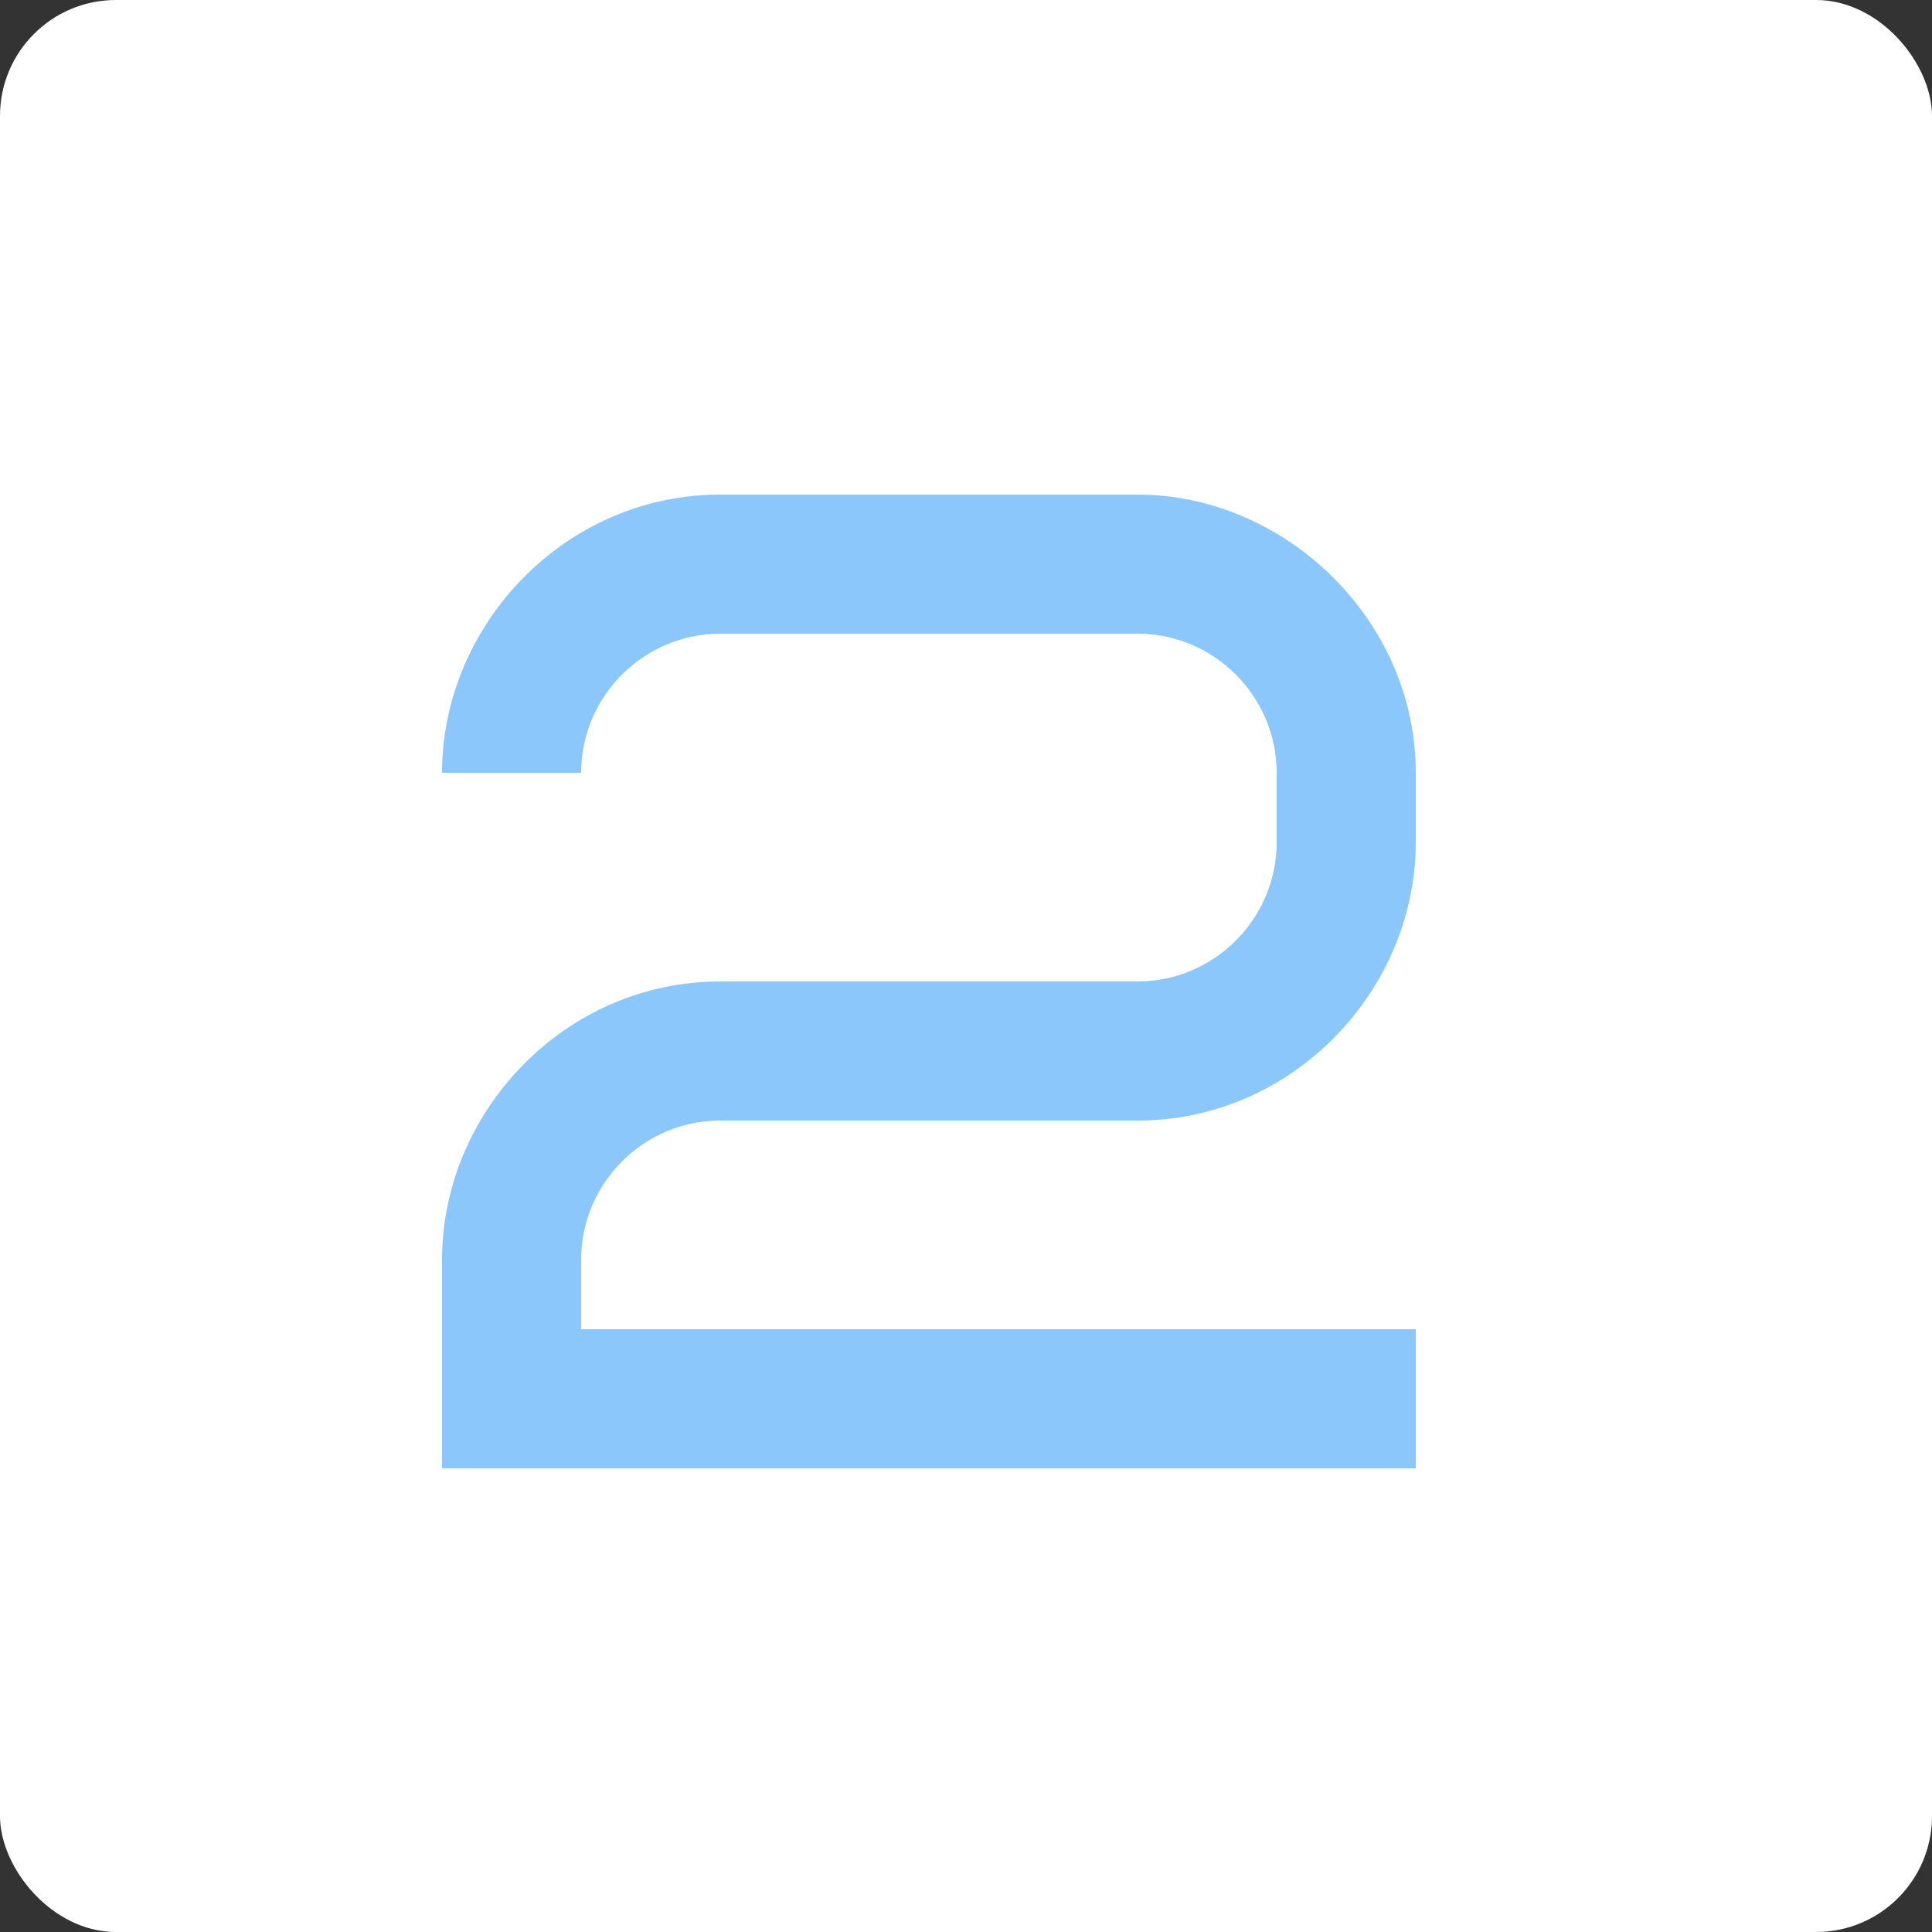 <?xml version="1.0" encoding="UTF-8"?> <svg xmlns="http://www.w3.org/2000/svg" width="50" height="50" viewBox="0 0 50 50" fill="none"><rect x="0" y="0" width="50" height="50" fill="#333333" stroke="none"/> <rect width="50" height="50" rx="3" fill="white"></rect> <path d="M15.04 32.6V34.4H36.64V38H11.44V32.6C11.44 28.784 14.608 25.4 18.64 25.4H29.44C31.42 25.4 33.04 23.78 33.04 21.8V20C33.04 18.02 31.42 16.4 29.44 16.4H18.64C16.66 16.4 15.04 18.02 15.04 20H11.44C11.44 16.184 14.608 12.8 18.64 12.8H29.44C33.22 12.8 36.64 16.004 36.64 20V21.8C36.64 25.616 33.472 29 29.44 29H18.64C16.66 29 15.04 30.62 15.04 32.6Z" fill="#1B91F8" fill-opacity="0.5"></path> </svg> 